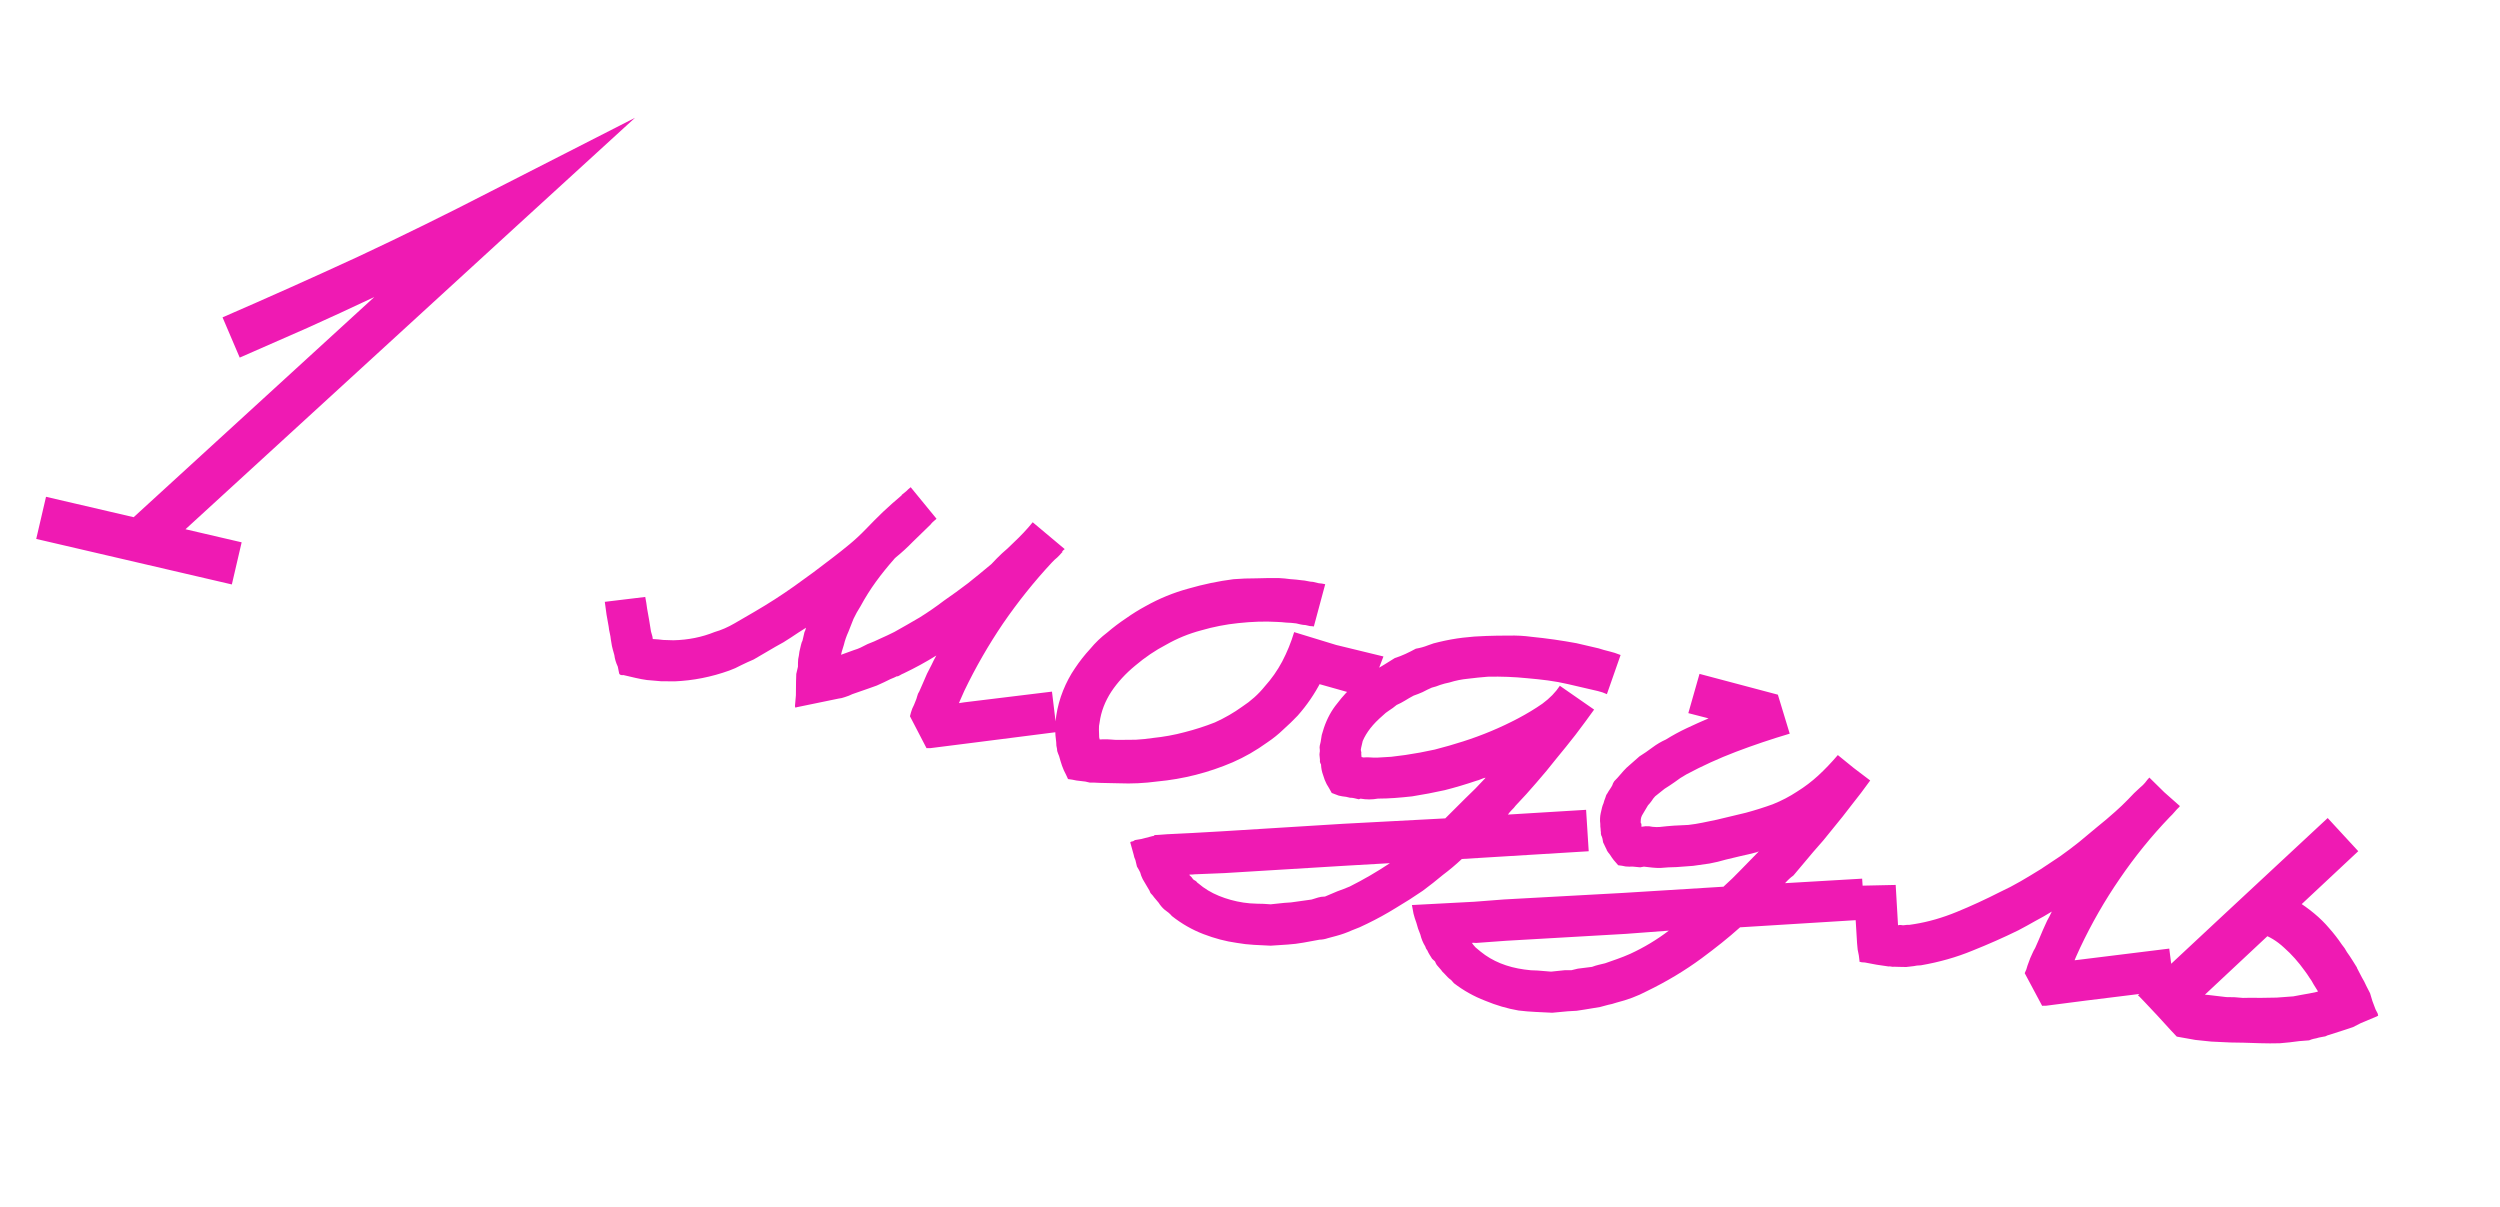 <?xml version="1.0" encoding="UTF-8"?> <svg xmlns="http://www.w3.org/2000/svg" width="176" height="85" viewBox="0 0 176 85" fill="none"><path d="M36.304 15.97L13.058 37.259L17.012 38.179L16.322 41.145L2.55 37.94L3.24 34.974L9.41 36.41L26.349 20.912C24.788 21.65 23.218 22.375 21.639 23.085C20.066 23.773 18.478 24.47 16.876 25.175L15.667 22.342C18.865 20.954 22.034 19.536 25.174 18.087C28.32 16.615 31.445 15.078 34.548 13.477L44.703 8.294L36.304 15.97ZM74.403 51.537L68.218 52.325L65.515 52.667L65.227 52.671L64.061 50.424C64.103 50.242 64.157 50.063 64.222 49.886C64.31 49.715 64.386 49.541 64.451 49.364C64.5 49.256 64.538 49.145 64.565 49.032C64.596 48.895 64.648 48.776 64.72 48.672L64.949 48.151L65.26 47.433C65.386 47.199 65.496 46.984 65.589 46.791C65.688 46.574 65.797 46.36 65.918 46.148C65.19 46.602 64.421 47.022 63.613 47.408C63.534 47.438 63.453 47.479 63.368 47.531C63.312 47.566 63.245 47.599 63.166 47.628L63.174 47.594C63.011 47.676 62.851 47.746 62.694 47.806C62.559 47.87 62.41 47.943 62.247 48.025C62.062 48.102 61.888 48.181 61.725 48.263C61.567 48.322 61.385 48.387 61.176 48.459L60.003 48.868C59.84 48.95 59.669 49.018 59.488 49.072C59.331 49.131 59.179 49.167 59.032 49.181L58.05 49.384L56.087 49.789C56.059 49.807 56.034 49.813 56.011 49.808L55.977 49.8L55.967 49.69L55.988 49.443L56.031 48.95L56.041 47.982L56.057 47.447L56.176 46.935C56.173 46.743 56.179 46.565 56.193 46.4C56.23 46.241 56.258 46.068 56.278 45.881L56.389 45.404C56.421 45.267 56.456 45.168 56.495 45.105L56.637 44.491C56.671 44.451 56.706 44.352 56.743 44.193C56.379 44.419 56.026 44.648 55.684 44.88C55.343 45.112 54.981 45.328 54.6 45.526L53.061 46.426C52.769 46.55 52.474 46.685 52.176 46.831C51.901 46.983 51.62 47.109 51.333 47.21C50.078 47.66 48.798 47.913 47.491 47.968C47.18 47.968 46.857 47.965 46.523 47.959C46.194 47.93 45.866 47.902 45.537 47.873C45.282 47.838 45.018 47.788 44.745 47.725C44.472 47.661 44.188 47.595 43.893 47.526C43.695 47.552 43.589 47.492 43.576 47.345C43.539 47.193 43.511 47.054 43.492 46.93C43.364 46.66 43.283 46.39 43.25 46.119L43.133 45.696L43.078 45.468L43.003 45.019C42.989 44.872 42.964 44.723 42.928 44.571C42.891 44.418 42.866 44.269 42.852 44.122C42.741 43.569 42.65 42.985 42.578 42.369L45.425 42.025C45.48 42.302 45.524 42.576 45.557 42.847C45.595 43.095 45.642 43.358 45.697 43.634L45.829 44.455L45.928 44.802L45.957 44.988C46.217 45.001 46.464 45.022 46.696 45.053C46.934 45.06 47.172 45.067 47.41 45.075C48.445 45.052 49.413 44.858 50.312 44.493C50.775 44.361 51.241 44.158 51.712 43.884L53.125 43.063C54.095 42.498 55.025 41.9 55.914 41.269C56.832 40.62 57.729 39.954 58.607 39.272C59.015 38.96 59.412 38.645 59.797 38.327C60.182 38.01 60.564 37.655 60.943 37.264C61.355 36.833 61.761 36.425 62.162 36.039C62.592 35.636 63.03 35.246 63.476 34.871L63.484 34.837C63.602 34.745 63.705 34.661 63.794 34.586C63.889 34.488 63.995 34.393 64.112 34.3L65.931 36.521C65.725 36.688 65.585 36.823 65.513 36.926C65.079 37.352 64.661 37.758 64.26 38.144C63.881 38.535 63.485 38.898 63.072 39.233C63.039 39.273 63.008 39.302 62.98 39.319C62.98 39.319 62.963 39.34 62.93 39.38C62.474 39.897 62.053 40.421 61.665 40.954C61.278 41.487 60.916 42.061 60.581 42.678C60.393 42.97 60.228 43.267 60.086 43.569C59.972 43.854 59.855 44.15 59.736 44.458C59.588 44.783 59.48 45.093 59.411 45.389L59.266 45.858L59.218 46.062L59.211 46.096L60.114 45.768C60.294 45.714 60.451 45.654 60.586 45.59C60.749 45.508 60.912 45.426 61.075 45.344C61.39 45.226 61.696 45.094 61.993 44.947C62.314 44.806 62.637 44.654 62.962 44.49C63.568 44.152 64.162 43.811 64.746 43.468C65.334 43.102 65.905 42.707 66.458 42.285C67.029 41.891 67.591 41.483 68.145 41.061C68.703 40.616 69.251 40.168 69.787 39.718C70.043 39.442 70.293 39.189 70.538 38.959C70.806 38.733 71.066 38.494 71.316 38.241C71.868 37.723 72.33 37.231 72.702 36.767L74.957 38.657C74.901 38.692 74.84 38.75 74.773 38.83L74.799 38.872L74.757 38.898C74.657 39.019 74.546 39.137 74.423 39.252C74.306 39.344 74.183 39.459 74.055 39.597C72.809 40.936 71.661 42.37 70.611 43.898C69.588 45.409 68.683 46.983 67.894 48.621L67.591 49.305L67.51 49.501L67.882 49.444L74.059 48.69L74.403 51.537ZM94.061 45.404C93.786 46.274 93.43 47.137 92.991 47.993C92.552 48.849 92.007 49.645 91.357 50.38C91.04 50.714 90.7 51.042 90.338 51.365C89.998 51.693 89.629 51.99 89.231 52.257C88.829 52.547 88.42 52.811 88.005 53.05C87.618 53.271 87.211 53.476 86.784 53.664C85.081 54.394 83.311 54.844 81.474 55.016C80.559 55.138 79.663 55.181 78.785 55.144C78.57 55.142 78.344 55.137 78.106 55.13C77.891 55.128 77.664 55.123 77.426 55.115L77.035 55.096C76.916 55.093 76.809 55.092 76.713 55.093C76.622 55.072 76.519 55.048 76.406 55.022C76.196 54.997 75.986 54.972 75.776 54.947C75.595 54.905 75.399 54.871 75.189 54.846C75.095 54.633 74.998 54.431 74.899 54.24C74.805 54.026 74.725 53.804 74.659 53.573C74.617 53.444 74.584 53.328 74.56 53.227C74.513 53.12 74.468 53.002 74.427 52.872C74.425 52.776 74.406 52.652 74.37 52.499L74.357 52.245C74.312 51.923 74.287 51.618 74.283 51.329C74.283 51.018 74.309 50.701 74.361 50.377C74.453 49.776 74.613 49.19 74.841 48.62C75.07 48.051 75.347 47.528 75.673 47.053C76.005 46.555 76.362 46.1 76.746 45.686C77.112 45.244 77.514 44.858 77.95 44.529C78.368 44.171 78.805 43.841 79.258 43.539C79.717 43.215 80.179 42.927 80.645 42.676C81.609 42.134 82.616 41.722 83.664 41.438C84.717 41.133 85.775 40.912 86.837 40.776C87.374 40.733 87.906 40.713 88.432 40.715C88.964 40.696 89.504 40.69 90.053 40.697C90.314 40.71 90.572 40.734 90.827 40.77C91.11 40.788 91.38 40.815 91.635 40.85C91.776 40.859 91.915 40.879 92.052 40.911C92.188 40.943 92.316 40.961 92.435 40.964C92.571 40.996 92.707 41.028 92.844 41.06C92.986 41.069 93.136 41.092 93.295 41.129L92.495 44.105C92.426 44.089 92.333 44.079 92.214 44.075C92.123 44.054 92.021 44.03 91.907 44.004C91.788 44 91.672 43.985 91.558 43.959C91.467 43.937 91.365 43.914 91.251 43.887C91.019 43.857 90.784 43.838 90.546 43.831C90.336 43.806 90.112 43.79 89.874 43.782C89.047 43.733 88.142 43.762 87.159 43.869C86.3 43.957 85.434 44.126 84.561 44.378C83.693 44.608 82.872 44.944 82.098 45.386C81.335 45.784 80.61 46.274 79.923 46.857C79.242 47.417 78.68 48.029 78.238 48.692C77.791 49.379 77.517 50.094 77.416 50.837C77.374 51.019 77.357 51.194 77.365 51.364C77.374 51.534 77.379 51.715 77.382 51.907L77.419 52.059L77.673 52.047C77.866 52.044 78.044 52.049 78.208 52.063C78.395 52.083 78.585 52.091 78.778 52.088C79.185 52.087 79.581 52.083 79.966 52.077C80.379 52.053 80.772 52.013 81.144 51.956C81.93 51.875 82.68 51.739 83.396 51.546C84.134 51.358 84.846 51.129 85.532 50.857C86.229 50.54 86.866 50.173 87.442 49.756C88.063 49.35 88.593 48.874 89.032 48.33C89.515 47.795 89.927 47.209 90.268 46.569C90.614 45.907 90.894 45.217 91.109 44.501L94.061 45.404ZM94.061 45.404L97.394 46.215L96.286 49.12L90.418 47.467L94.061 45.404ZM102.914 60.473C102.485 60.876 102.038 61.251 101.574 61.598C101.127 61.973 100.658 62.343 100.166 62.708C99.567 63.12 98.934 63.523 98.267 63.919C97.622 64.32 96.949 64.69 96.247 65.03C95.894 65.211 95.534 65.367 95.168 65.498C94.82 65.656 94.454 65.787 94.071 65.889C93.891 65.943 93.699 65.994 93.496 66.043C93.288 66.114 93.088 66.151 92.895 66.154L91.769 66.36L91.21 66.445L90.659 66.496L89.455 66.576C89.076 66.559 88.685 66.54 88.283 66.518C87.88 66.497 87.472 66.45 87.058 66.377C86.292 66.271 85.513 66.065 84.722 65.761C83.93 65.457 83.19 65.034 82.502 64.49C82.427 64.401 82.349 64.323 82.269 64.256C82.189 64.19 82.097 64.12 81.994 64.048C81.913 63.982 81.836 63.904 81.761 63.815C81.686 63.725 81.622 63.639 81.57 63.554L81.232 63.152C81.197 63.096 81.151 63.038 81.093 62.976C81.013 62.91 80.961 62.826 80.936 62.724L80.447 61.892C80.365 61.729 80.306 61.571 80.27 61.419C80.205 61.284 80.13 61.147 80.042 61.007C80.006 60.855 79.969 60.703 79.933 60.55C79.869 60.416 79.827 60.286 79.808 60.162L79.573 59.317L79.581 59.282L79.623 59.256L79.776 59.22L79.902 59.141L80.35 59.066L81.153 58.858C81.176 58.863 81.202 58.857 81.23 58.84C81.235 58.817 81.263 58.8 81.314 58.787L81.568 58.775L82.153 58.731L83.935 58.643L86.047 58.523L94.579 57.994L101.747 57.614C102.214 57.148 102.682 56.681 103.15 56.215C103.641 55.755 104.111 55.277 104.562 54.783L104.57 54.749C104.468 54.773 104.364 54.809 104.257 54.856C104.15 54.903 104.046 54.939 103.945 54.963C103.19 55.219 102.444 55.44 101.706 55.628C100.973 55.792 100.208 55.938 99.412 56.064C98.994 56.111 98.59 56.148 98.2 56.177C97.81 56.206 97.411 56.221 97.004 56.222C96.603 56.297 96.195 56.298 95.781 56.225L95.663 56.27L95.561 56.246L95.322 56.19C95.231 56.169 95.138 56.159 95.041 56.161C94.951 56.14 94.86 56.118 94.769 56.097C94.582 56.078 94.409 56.05 94.249 56.012C94.096 55.953 93.93 55.89 93.754 55.825C93.637 55.606 93.518 55.399 93.396 55.203C93.296 55.012 93.214 54.801 93.148 54.57C93.059 54.334 93.01 54.083 93 53.817C92.93 53.705 92.906 53.603 92.927 53.513L92.906 53.292C92.887 53.168 92.886 53.072 92.901 53.004C92.917 52.935 92.922 52.864 92.915 52.791C92.896 52.667 92.894 52.571 92.91 52.502C92.931 52.412 92.953 52.321 92.974 52.23L93.051 51.745L93.204 51.241C93.431 50.575 93.744 50.001 94.144 49.519C94.526 49.01 94.94 48.567 95.387 48.192C95.604 47.979 95.825 47.803 96.049 47.663C96.301 47.506 96.542 47.346 96.771 47.184C97.018 47.05 97.254 46.913 97.478 46.774C97.73 46.617 97.968 46.469 98.192 46.329C98.451 46.246 98.701 46.148 98.943 46.037C99.185 45.925 99.429 45.802 99.676 45.668C99.975 45.618 100.256 45.54 100.521 45.434C100.785 45.328 101.055 45.247 101.332 45.191C101.89 45.058 102.44 44.958 102.983 44.893C103.525 44.827 104.073 44.787 104.628 44.772C105.159 44.752 105.688 44.744 106.215 44.746C106.769 44.732 107.302 44.76 107.812 44.831C108.351 44.884 108.887 44.949 109.42 45.025C109.953 45.102 110.473 45.187 110.978 45.28L112.546 45.645C112.791 45.726 113.038 45.796 113.288 45.854C113.538 45.912 113.805 45.998 114.09 46.112L113.125 48.87C112.931 48.777 112.72 48.704 112.493 48.651C112.266 48.599 112.039 48.546 111.811 48.493L110.38 48.16C109.925 48.054 109.454 47.968 108.966 47.902C108.501 47.842 108.022 47.79 107.529 47.748C106.616 47.655 105.69 47.619 104.751 47.64C104.287 47.676 103.821 47.723 103.352 47.782C102.911 47.823 102.471 47.912 102.032 48.049C101.806 48.093 101.59 48.15 101.381 48.221C101.196 48.298 101.001 48.361 100.799 48.409C100.585 48.503 100.369 48.608 100.15 48.725C99.936 48.819 99.725 48.902 99.517 48.973C99.298 49.09 99.091 49.209 98.895 49.332C98.727 49.436 98.536 49.535 98.322 49.63C98.144 49.78 97.97 49.907 97.802 50.012C97.634 50.116 97.472 50.246 97.316 50.402C96.657 50.967 96.197 51.555 95.936 52.164L95.88 52.403L95.825 52.642C95.798 52.755 95.794 52.826 95.811 52.854C95.841 52.933 95.847 53.006 95.832 53.075L95.852 53.295L95.989 53.327C96.135 53.313 96.28 53.311 96.421 53.32C96.586 53.334 96.764 53.34 96.957 53.336C97.296 53.32 97.624 53.3 97.94 53.278C98.285 53.238 98.618 53.196 98.94 53.151C99.635 53.049 100.323 52.922 101.005 52.77C101.693 52.594 102.361 52.402 103.008 52.194C104.354 51.764 105.641 51.225 106.87 50.577C107.499 50.244 108.07 49.898 108.585 49.539C109.105 49.157 109.514 48.737 109.813 48.279L112.226 49.955C111.8 50.55 111.362 51.143 110.913 51.733C110.47 52.301 110.015 52.866 109.549 53.428C109.105 53.996 108.639 54.558 108.15 55.115C107.689 55.655 107.205 56.189 106.699 56.718C106.627 56.821 106.529 56.93 106.407 57.045C106.312 57.143 106.229 57.243 106.157 57.346L111.661 57.011L111.845 59.928L102.914 60.473ZM95.025 62.41C95.513 62.164 95.993 61.904 96.463 61.631C96.934 61.357 97.397 61.069 97.85 60.767L94.754 60.945L86.188 61.467L84.084 61.552C83.96 61.571 83.875 61.575 83.829 61.565C83.779 61.577 83.742 61.581 83.719 61.575L83.746 61.617C83.803 61.679 83.852 61.726 83.892 61.759C83.927 61.815 83.973 61.874 84.031 61.935C84.116 61.979 84.179 62.018 84.219 62.051C84.254 62.107 84.303 62.154 84.366 62.193C84.785 62.554 85.268 62.846 85.815 63.069C86.362 63.292 86.936 63.45 87.538 63.542C87.839 63.588 88.156 63.614 88.49 63.62C88.801 63.62 89.121 63.635 89.45 63.664L90.408 63.563L90.883 63.53L91.365 63.463L92.331 63.328C92.511 63.274 92.666 63.226 92.796 63.185C92.925 63.143 93.086 63.12 93.279 63.117C93.571 62.994 93.863 62.87 94.156 62.746C94.442 62.645 94.732 62.533 95.025 62.41ZM131.286 64.74L122.5 65.283C122.076 65.663 121.643 66.03 121.202 66.382C120.76 66.735 120.294 67.093 119.801 67.458C118.616 68.332 117.321 69.108 115.917 69.788C115.289 70.121 114.58 70.387 113.791 70.587C113.582 70.658 113.391 70.709 113.216 70.74C113.036 70.794 112.844 70.845 112.641 70.894L111.557 71.073L110.998 71.159L110.379 71.194L109.277 71.297C108.875 71.275 108.484 71.256 108.105 71.24C107.725 71.223 107.326 71.19 106.906 71.14C106.123 71.006 105.338 70.775 104.551 70.449C103.76 70.144 103.029 69.735 102.358 69.219C102.3 69.158 102.234 69.083 102.159 68.993C102.056 68.921 101.976 68.855 101.918 68.793C101.82 68.699 101.734 68.607 101.659 68.518C101.579 68.451 101.512 68.376 101.46 68.292L101.148 67.932C101.096 67.848 101.055 67.766 101.026 67.687C100.968 67.626 100.899 67.562 100.819 67.496L100.636 67.201C100.583 67.117 100.534 67.022 100.487 66.915C100.412 66.826 100.362 66.73 100.338 66.629C100.181 66.377 100.066 66.099 99.993 65.794C99.869 65.502 99.777 65.229 99.716 64.975C99.628 64.739 99.559 64.519 99.51 64.316C99.467 64.091 99.43 63.89 99.399 63.715L103.801 63.482L105.887 63.321L114.259 62.862L121.332 62.424C121.756 62.043 122.174 61.637 122.586 61.206C122.998 60.775 123.407 60.355 123.814 59.947C123.791 59.941 123.751 59.956 123.695 59.991C123.312 60.093 122.932 60.185 122.554 60.264C122.199 60.349 121.843 60.434 121.488 60.519C121.128 60.627 120.747 60.718 120.346 60.793C119.974 60.85 119.59 60.904 119.195 60.956C118.804 60.985 118.414 61.014 118.024 61.043C117.64 61.049 117.263 61.069 116.896 61.104C116.704 61.107 116.514 61.099 116.327 61.079C116.163 61.065 115.964 61.042 115.732 61.012L115.469 61.059L114.942 61.008C114.772 61.017 114.605 61.014 114.441 60.999C114.282 60.962 114.109 60.934 113.922 60.914C113.829 60.797 113.725 60.677 113.61 60.554C113.518 60.437 113.428 60.308 113.341 60.168L113.202 59.992C113.167 59.936 113.141 59.894 113.123 59.866C113.111 59.816 113.088 59.762 113.053 59.706L112.86 59.302C112.835 59.2 112.82 59.113 112.813 59.039C112.789 58.938 112.759 58.859 112.724 58.803C112.7 58.702 112.693 58.628 112.704 58.583C112.691 58.532 112.685 58.458 112.683 58.362C112.664 58.238 112.656 58.117 112.66 57.998C112.641 57.873 112.636 57.74 112.645 57.599C112.649 57.48 112.664 57.364 112.69 57.25C112.722 57.114 112.754 56.977 112.785 56.841C112.807 56.75 112.842 56.65 112.891 56.542C112.917 56.428 112.958 56.306 113.012 56.175C113.044 56.039 113.093 55.93 113.16 55.85C113.204 55.764 113.262 55.67 113.334 55.567C113.405 55.464 113.463 55.37 113.507 55.284C113.528 55.193 113.575 55.096 113.647 54.993C113.803 54.838 113.947 54.68 114.081 54.519C114.214 54.358 114.358 54.2 114.514 54.045L115.418 53.249C115.726 53.057 116.026 52.852 116.317 52.632C116.635 52.395 116.955 52.205 117.275 52.064C117.751 51.768 118.245 51.499 118.756 51.259C119.267 51.019 119.776 50.79 120.282 50.572L118.858 50.205L119.645 47.441L125.162 48.905L125.996 51.65C124.684 52.04 123.423 52.465 122.213 52.926C121.004 53.387 119.838 53.919 118.716 54.52C118.413 54.689 118.144 54.866 117.91 55.051C117.68 55.213 117.439 55.373 117.187 55.53L116.525 56.058C116.431 56.156 116.345 56.268 116.268 56.394C116.196 56.497 116.112 56.597 116.018 56.695C115.897 56.906 115.778 57.106 115.662 57.295C115.552 57.461 115.501 57.629 115.509 57.798C115.499 57.844 115.5 57.892 115.512 57.943C115.552 57.976 115.567 58.015 115.556 58.061C115.551 58.083 115.552 58.132 115.558 58.205L115.855 58.166C116.025 58.158 116.189 58.172 116.348 58.209C116.535 58.229 116.702 58.232 116.849 58.218C117.194 58.178 117.524 58.148 117.841 58.125C118.18 58.108 118.52 58.092 118.859 58.075C119.203 58.035 119.539 57.982 119.867 57.914C120.194 57.846 120.521 57.779 120.848 57.711L122.903 57.219C123.568 57.039 124.201 56.839 124.804 56.62C125.411 56.377 125.983 56.08 126.521 55.725C127.053 55.394 127.548 55.018 128.005 54.598C128.462 54.177 128.922 53.697 129.383 53.157L130.501 54.065L131.662 54.946C131.235 55.541 130.803 56.111 130.365 56.656C129.949 57.206 129.509 57.763 129.042 58.325C128.599 58.892 128.135 59.443 127.651 59.977C127.19 60.517 126.727 61.068 126.261 61.63C126.059 61.775 125.861 61.956 125.667 62.175L131.095 61.857L131.286 64.74ZM114.77 67.149C115.737 66.703 116.642 66.159 117.486 65.517L114.45 65.745L106.036 66.23L103.916 66.384C103.797 66.38 103.727 66.376 103.704 66.37C103.653 66.382 103.616 66.386 103.594 66.381L103.628 66.388C103.68 66.472 103.764 66.576 103.879 66.698C103.959 66.765 104.02 66.815 104.06 66.848C104.1 66.882 104.16 66.932 104.24 66.998C105.066 67.67 106.095 68.089 107.326 68.255C107.627 68.301 107.933 68.325 108.244 68.325C108.55 68.349 108.867 68.375 109.196 68.403L110.154 68.303L110.621 68.304L111.077 68.194L112.077 68.068C112.235 68.008 112.389 67.961 112.542 67.924C112.694 67.888 112.846 67.851 112.998 67.815C113.285 67.714 113.572 67.613 113.859 67.512C114.146 67.411 114.45 67.29 114.77 67.149ZM153.086 69.67L146.833 70.443L144.054 70.802L143.765 70.807L142.539 68.51C142.627 68.338 142.692 68.162 142.734 67.98C142.8 67.803 142.865 67.627 142.93 67.45C142.979 67.342 143.028 67.234 143.077 67.125C143.132 66.994 143.197 66.866 143.275 66.74L143.504 66.219L143.823 65.466C143.921 65.249 144.019 65.033 144.118 64.816C144.239 64.605 144.348 64.391 144.447 64.174C144.083 64.401 143.696 64.622 143.286 64.838C142.899 65.059 142.501 65.278 142.091 65.494C141.064 65.998 139.982 66.477 138.846 66.931C137.733 67.391 136.527 67.733 135.229 67.958C135.037 67.961 134.864 67.981 134.712 68.017C134.565 68.031 134.393 68.051 134.195 68.077C134.099 68.078 133.932 68.075 133.694 68.068L133.337 68.057C133.287 68.069 133.227 68.067 133.159 68.051C133.091 68.035 133.02 68.031 132.947 68.038L132.113 67.915L131.287 67.759L131.074 67.746L130.972 67.722L130.904 67.706L130.912 67.672L130.862 67.265C130.826 67.113 130.798 66.975 130.779 66.85C130.766 66.704 130.752 66.557 130.738 66.41L130.494 62.364L133.456 62.299L133.621 65.14L133.697 65.122C133.771 65.115 133.83 65.117 133.875 65.127C133.944 65.143 134.003 65.145 134.054 65.133C134.178 65.114 134.3 65.106 134.419 65.11C134.543 65.091 134.667 65.072 134.791 65.053C135.762 64.896 136.751 64.611 137.757 64.198C138.764 63.786 139.783 63.316 140.816 62.79C141.299 62.567 141.776 62.319 142.247 62.045C142.718 61.771 143.192 61.486 143.668 61.19C144.122 60.888 144.575 60.586 145.029 60.285C145.487 59.96 145.938 59.622 146.379 59.269C146.798 58.912 147.214 58.565 147.627 58.23C148.068 57.878 148.501 57.511 148.925 57.131C149.226 56.865 149.519 56.586 149.803 56.293C150.092 55.977 150.387 55.686 150.688 55.421C150.806 55.329 150.914 55.222 151.014 55.102C151.12 54.958 151.219 54.838 151.314 54.74L152.367 55.776L153.469 56.751C153.464 56.774 153.45 56.782 153.427 56.777C153.427 56.777 153.425 56.789 153.419 56.811C153.297 56.926 153.185 57.044 153.086 57.165C152.986 57.285 152.874 57.403 152.752 57.518C151.455 58.87 150.279 60.321 149.223 61.872C148.173 63.4 147.245 65.017 146.441 66.722L146.146 67.372L146.064 67.569L146.056 67.603L146.463 67.554L152.716 66.781L153.086 69.67ZM160.241 62.675C160.748 62.865 161.219 63.107 161.654 63.4C162.094 63.67 162.515 63.971 162.917 64.304C163.318 64.637 163.669 64.983 163.969 65.34C164.292 65.703 164.587 66.083 164.854 66.48C165.004 66.659 165.129 66.844 165.228 67.034C165.355 67.208 165.489 67.406 165.628 67.631L165.811 67.925L165.916 68.093C165.933 68.121 165.94 68.146 165.934 68.169C165.957 68.174 165.974 68.202 165.987 68.253C166.086 68.444 166.185 68.635 166.285 68.825C166.389 68.993 166.489 69.184 166.583 69.398L166.854 69.928L167.016 70.469L167.238 71.06L167.387 71.346L167.423 71.498C167.423 71.498 167.409 71.507 167.381 71.524L167.339 71.55L166.184 72.036L165.654 72.308L165.147 72.478L163.982 72.853C163.88 72.877 163.801 72.907 163.745 72.942C163.717 72.959 163.667 72.972 163.593 72.978L163.255 73.043C163.125 73.085 162.998 73.115 162.874 73.135C162.772 73.159 162.668 73.194 162.562 73.241L161.866 73.295C161.42 73.359 160.965 73.409 160.502 73.445C160.044 73.458 159.577 73.457 159.101 73.442C158.246 73.411 157.555 73.394 157.029 73.391C156.53 73.371 156.08 73.35 155.678 73.328C155.304 73.289 154.929 73.25 154.555 73.211C154.209 73.154 153.772 73.076 153.244 72.977C153.244 72.977 153.1 72.824 152.812 72.517C152.524 72.211 152.218 71.876 151.896 71.514C151.55 71.146 151.233 70.808 150.945 70.502C150.657 70.195 150.511 70.053 150.505 70.076C150.567 70.018 150.659 69.932 150.781 69.817C150.881 69.696 151.084 69.492 151.391 69.204L152.353 68.314L156.392 64.546L163.869 57.59L166.021 59.924L155.225 70.025L155.471 70.046C155.681 70.071 155.891 70.096 156.101 70.121C156.311 70.145 156.521 70.17 156.73 70.195C157.115 70.189 157.506 70.208 157.903 70.253C158.095 70.249 158.288 70.246 158.48 70.243C158.695 70.245 158.91 70.248 159.125 70.25C159.51 70.243 159.895 70.237 160.28 70.231C160.67 70.202 161.06 70.173 161.45 70.144L162.051 70.032C162.152 70.008 162.24 69.992 162.313 69.985C162.387 69.978 162.474 69.963 162.576 69.939L163.066 69.837L163.143 69.819L163.185 69.793L162.871 69.289C162.789 69.126 162.693 68.972 162.583 68.826C162.478 68.658 162.371 68.501 162.261 68.356C161.809 67.724 161.325 67.18 160.808 66.724C160.297 66.246 159.751 65.915 159.171 65.732L160.241 62.675Z" fill="#EF1AB3"></path></svg> 